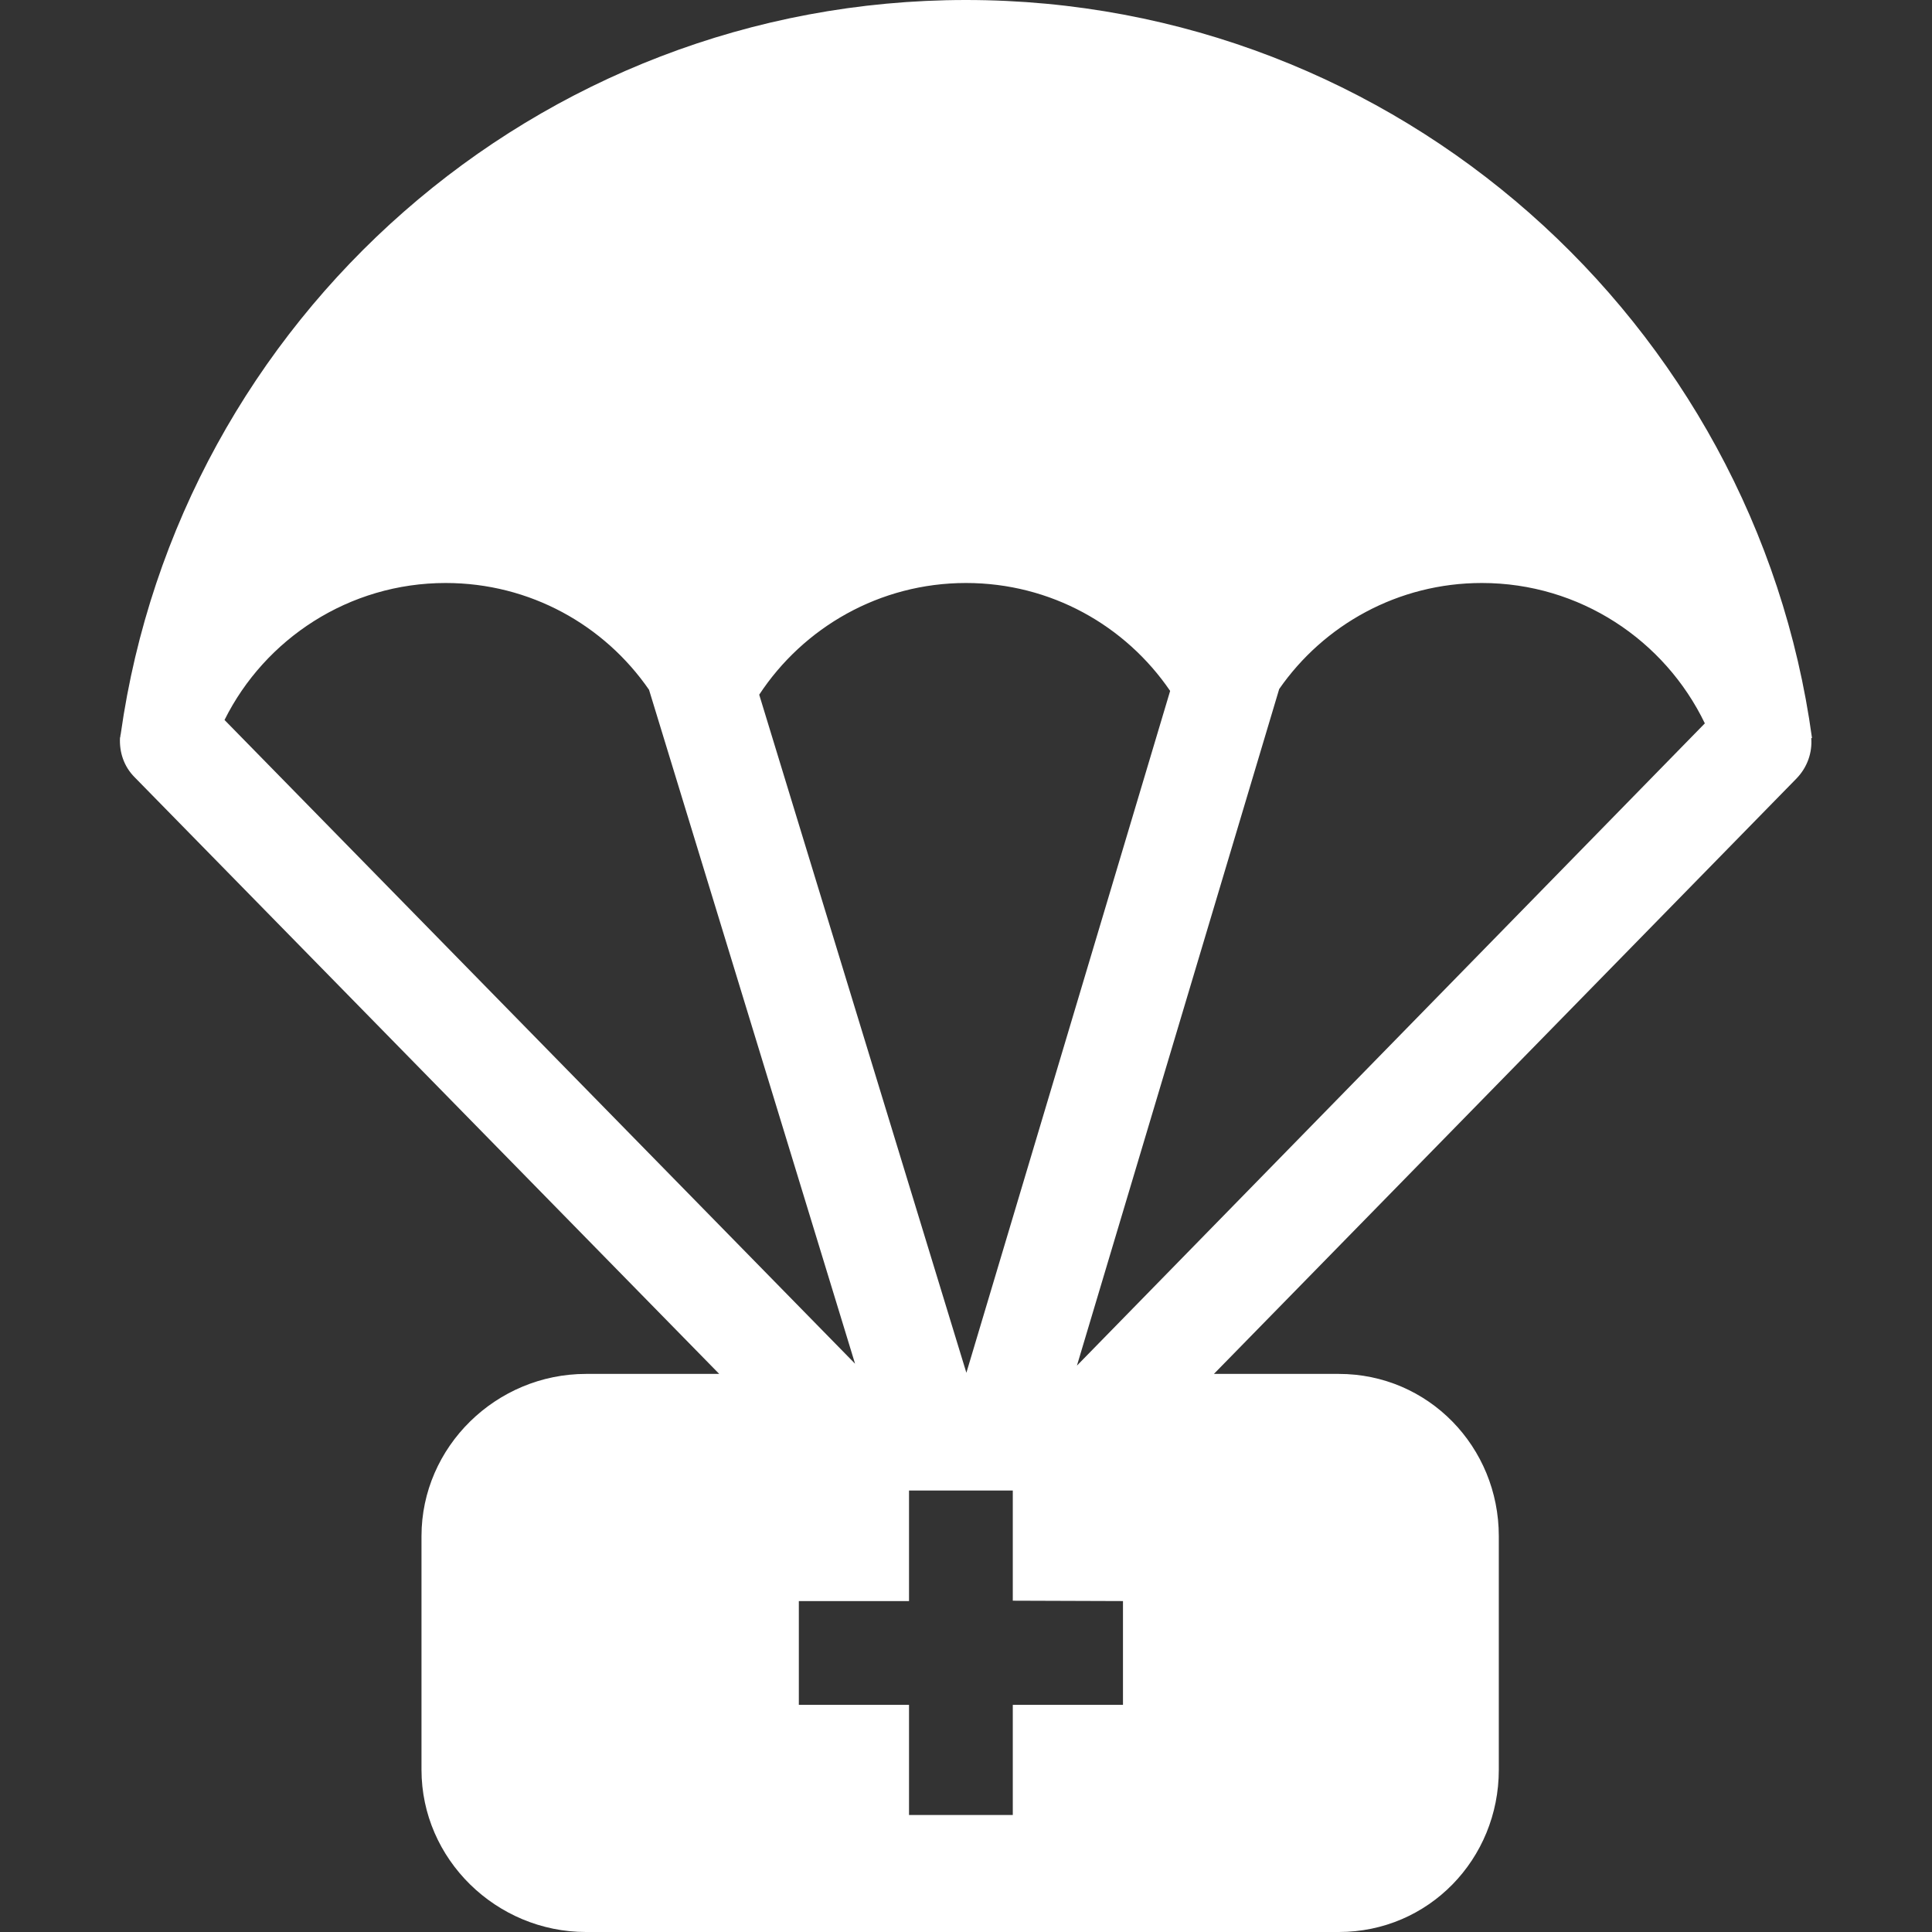 <?xml version="1.0" encoding="utf-8"?>
<!-- Generator: Adobe Illustrator 22.1.0, SVG Export Plug-In . SVG Version: 6.00 Build 0)  -->
<svg version="1.1" id="Capa_1" xmlns="http://www.w3.org/2000/svg" xmlns:xlink="http://www.w3.org/1999/xlink" x="0px" y="0px"
	 viewBox="0 0 512 512" style="enable-background:new 0 0 512 512;" xml:space="preserve">
<rect x="0" y="0" width="512" height="512" fill="#333333" stroke="none"/>
<style type="text/css">
	.st0{fill:#FFFFFF;}
</style>
<g>
	<path class="st0" d="M476.1,206.3c2.9-3,4.2-6.9,3.9-10.7h0.2C465.1,85.3,370.3,0,256,0C142,0,47.5,84.7,32,194.5
		c0,0.2-0.1,0.3-0.1,0.5c0,0.2,0,0.3-0.1,0.5h0c-0.2,3.8,1,7.6,3.9,10.5l154.9,158.1h-35.3c-23.8,0-43.6,19.3-43.6,43V469
		c0,23.7,19.8,43,43.6,43h199.5c23.8,0,42.4-19.3,42.4-43v-61.9c0-23.7-18.7-43-42.4-43h-33.1L476.1,206.3z M285.4,361.9L339,182.6
		c11.8-17,31.5-28.1,53.7-28.1c26,0,48.5,15.2,59.1,37.2L285.4,361.9z M201.2,184.1c11.7-17.8,31.9-29.6,54.8-29.6
		c22.5,0,42.3,11.3,54.1,28.6l-54,180.7L201.2,184.1z M59.5,190.8c10.7-21.5,33-36.3,58.6-36.3c22.4,0,42.1,11.2,53.9,28.3
		l54.6,178.6L59.5,190.8z M297.6,424.3v27.5h-29.2V481h-27.5v-29.2h-29.2v-27.5h29.2V395h27.5v29.2L297.6,424.3L297.6,424.3z"/>
</g>
</svg>
